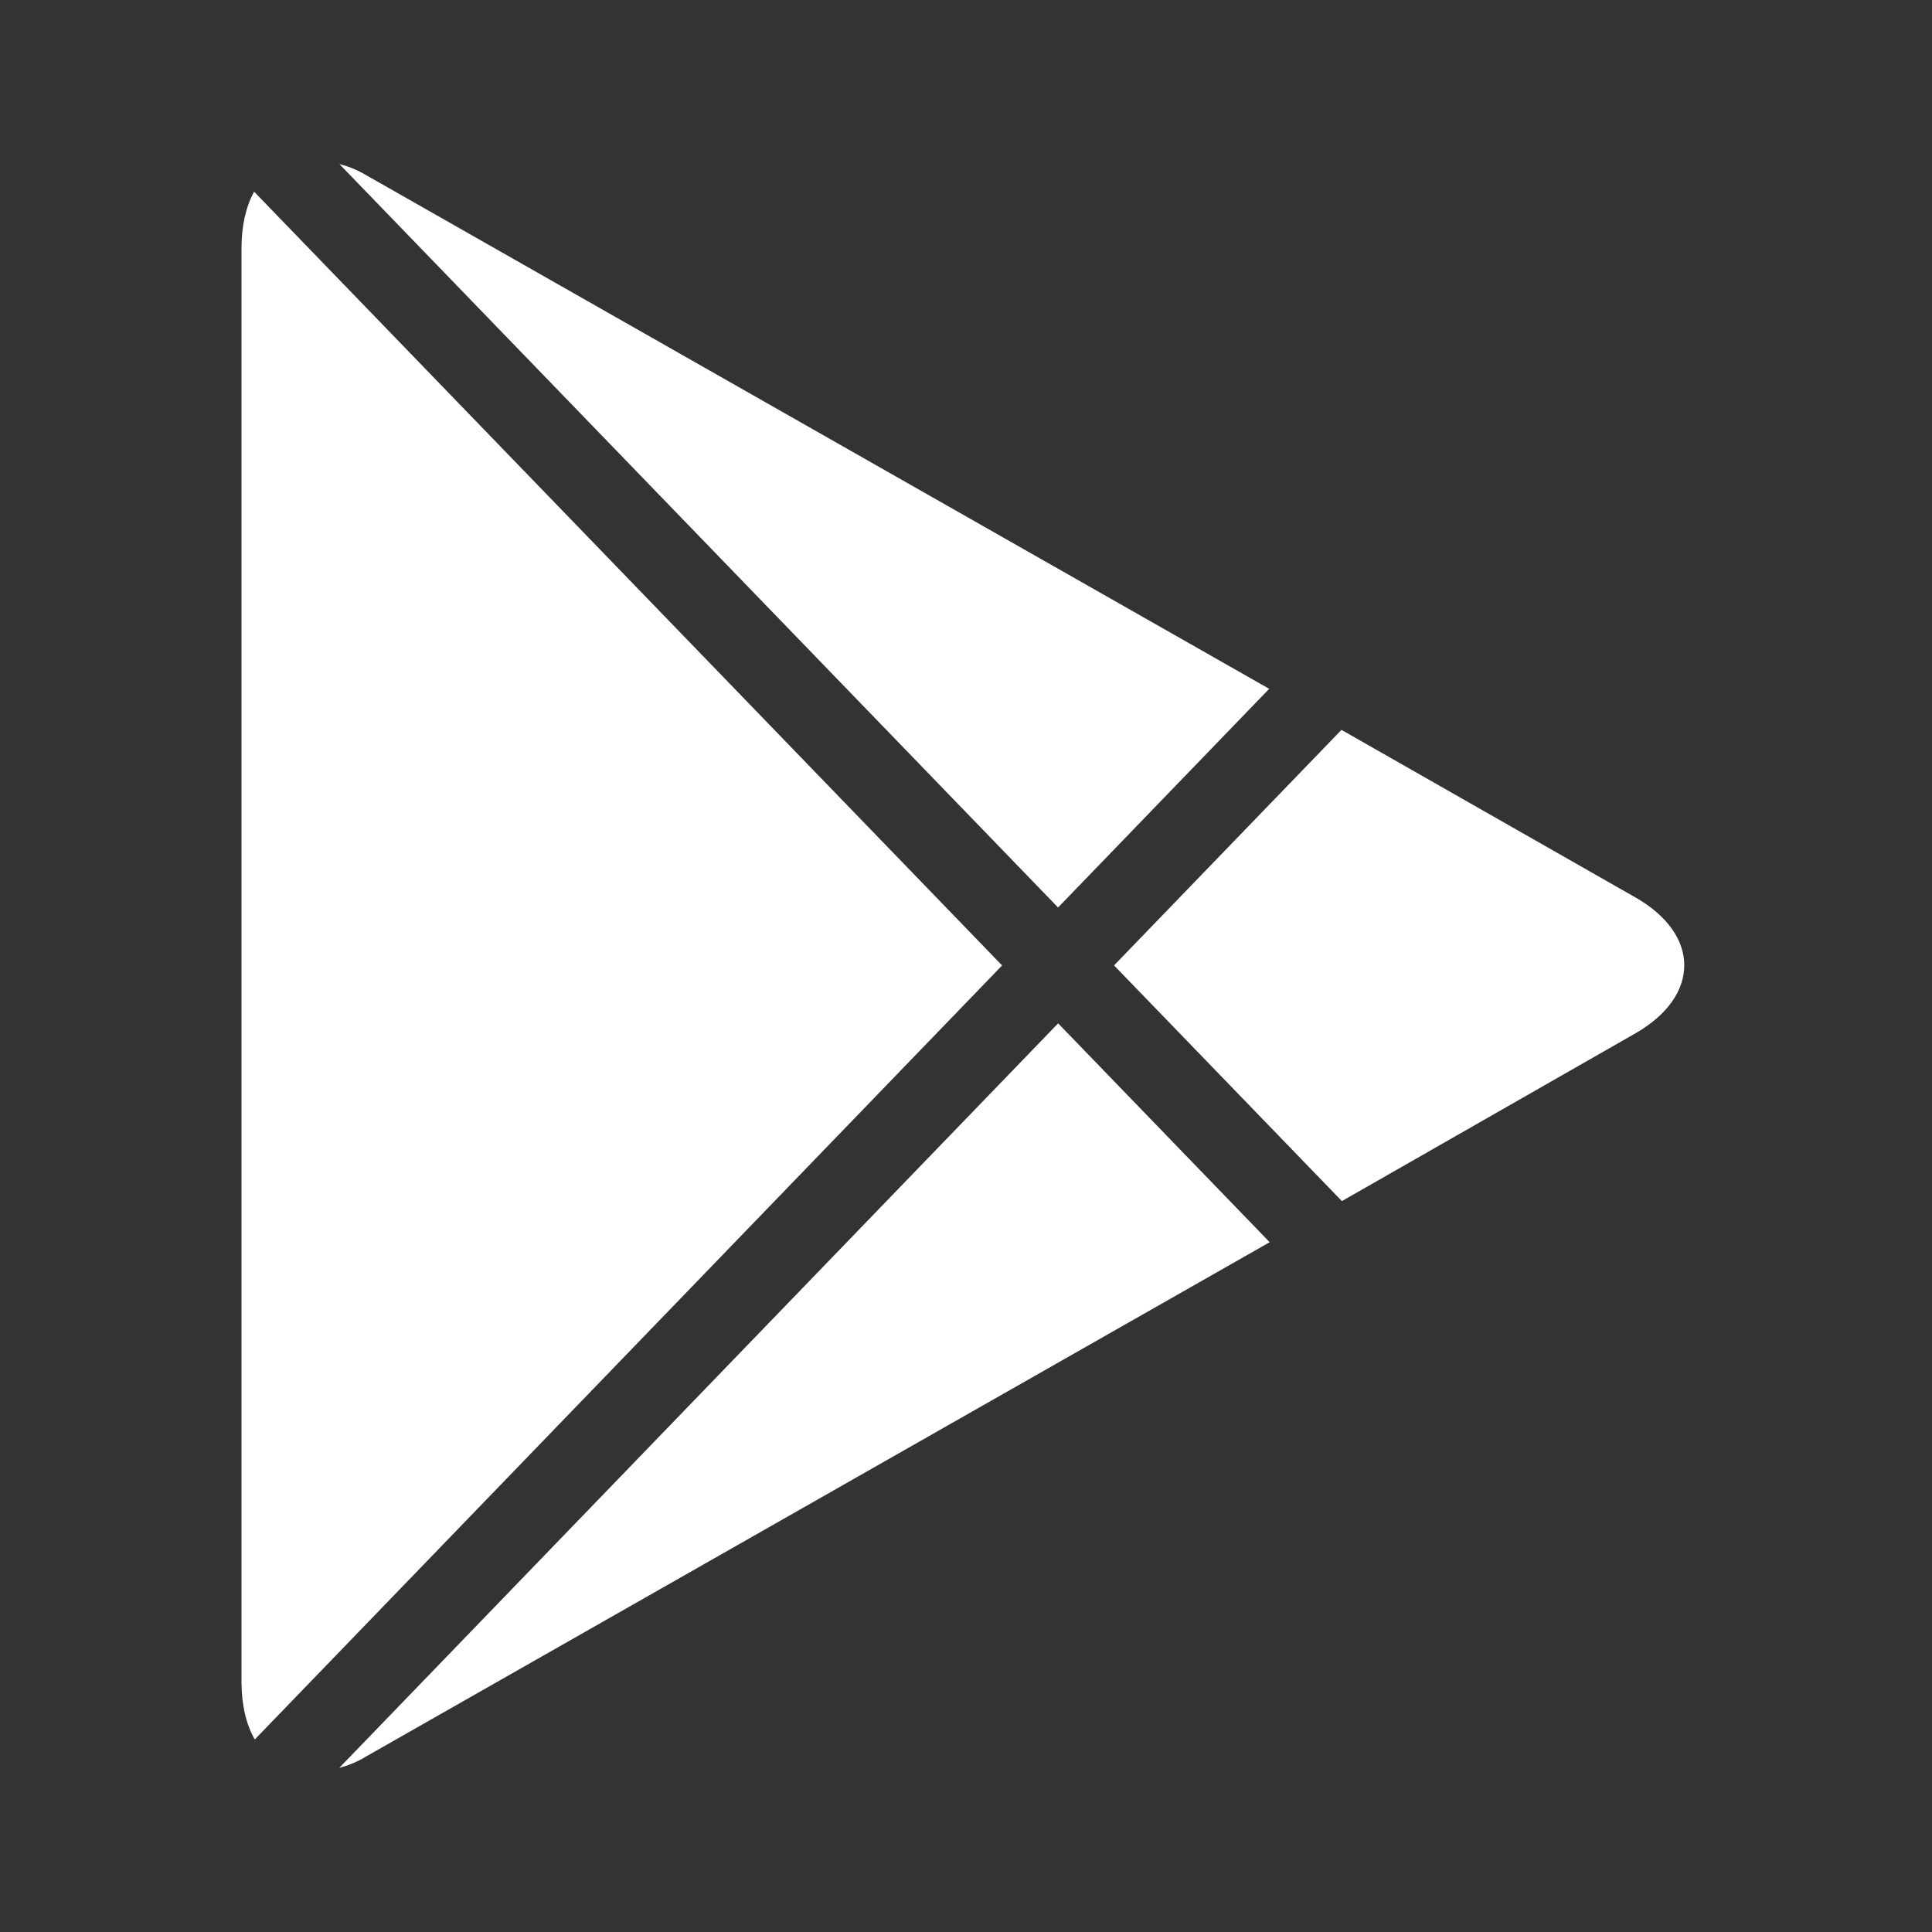 <svg width="32" height="32" viewBox="0 0 32 32" fill="none" xmlns="http://www.w3.org/2000/svg">
<rect x="0" y="0" width="32" height="32" fill="#333333" stroke="none"/>
<path d="M27.083 17.118L22.226 19.894L18.452 15.99L22.219 12.089L27.084 14.862C28.168 15.478 28.168 16.498 27.083 17.118Z" fill="white"/>
<path d="M21.022 11.409L6.073 2.906C5.932 2.821 5.78 2.758 5.622 2.718L17.525 15.031L21.022 11.409Z" fill="white"/>
<path d="M16.598 15.991L4.209 3.175C4.076 3.415 4 3.735 4 4.108V27.872C4.003 28.257 4.082 28.572 4.22 28.811L16.598 15.991Z" fill="white"/>
<path d="M5.62 29.281C5.779 29.24 5.932 29.175 6.074 29.087L21.03 20.575L17.526 16.95L5.62 29.281Z" fill="white"/>
</svg>

